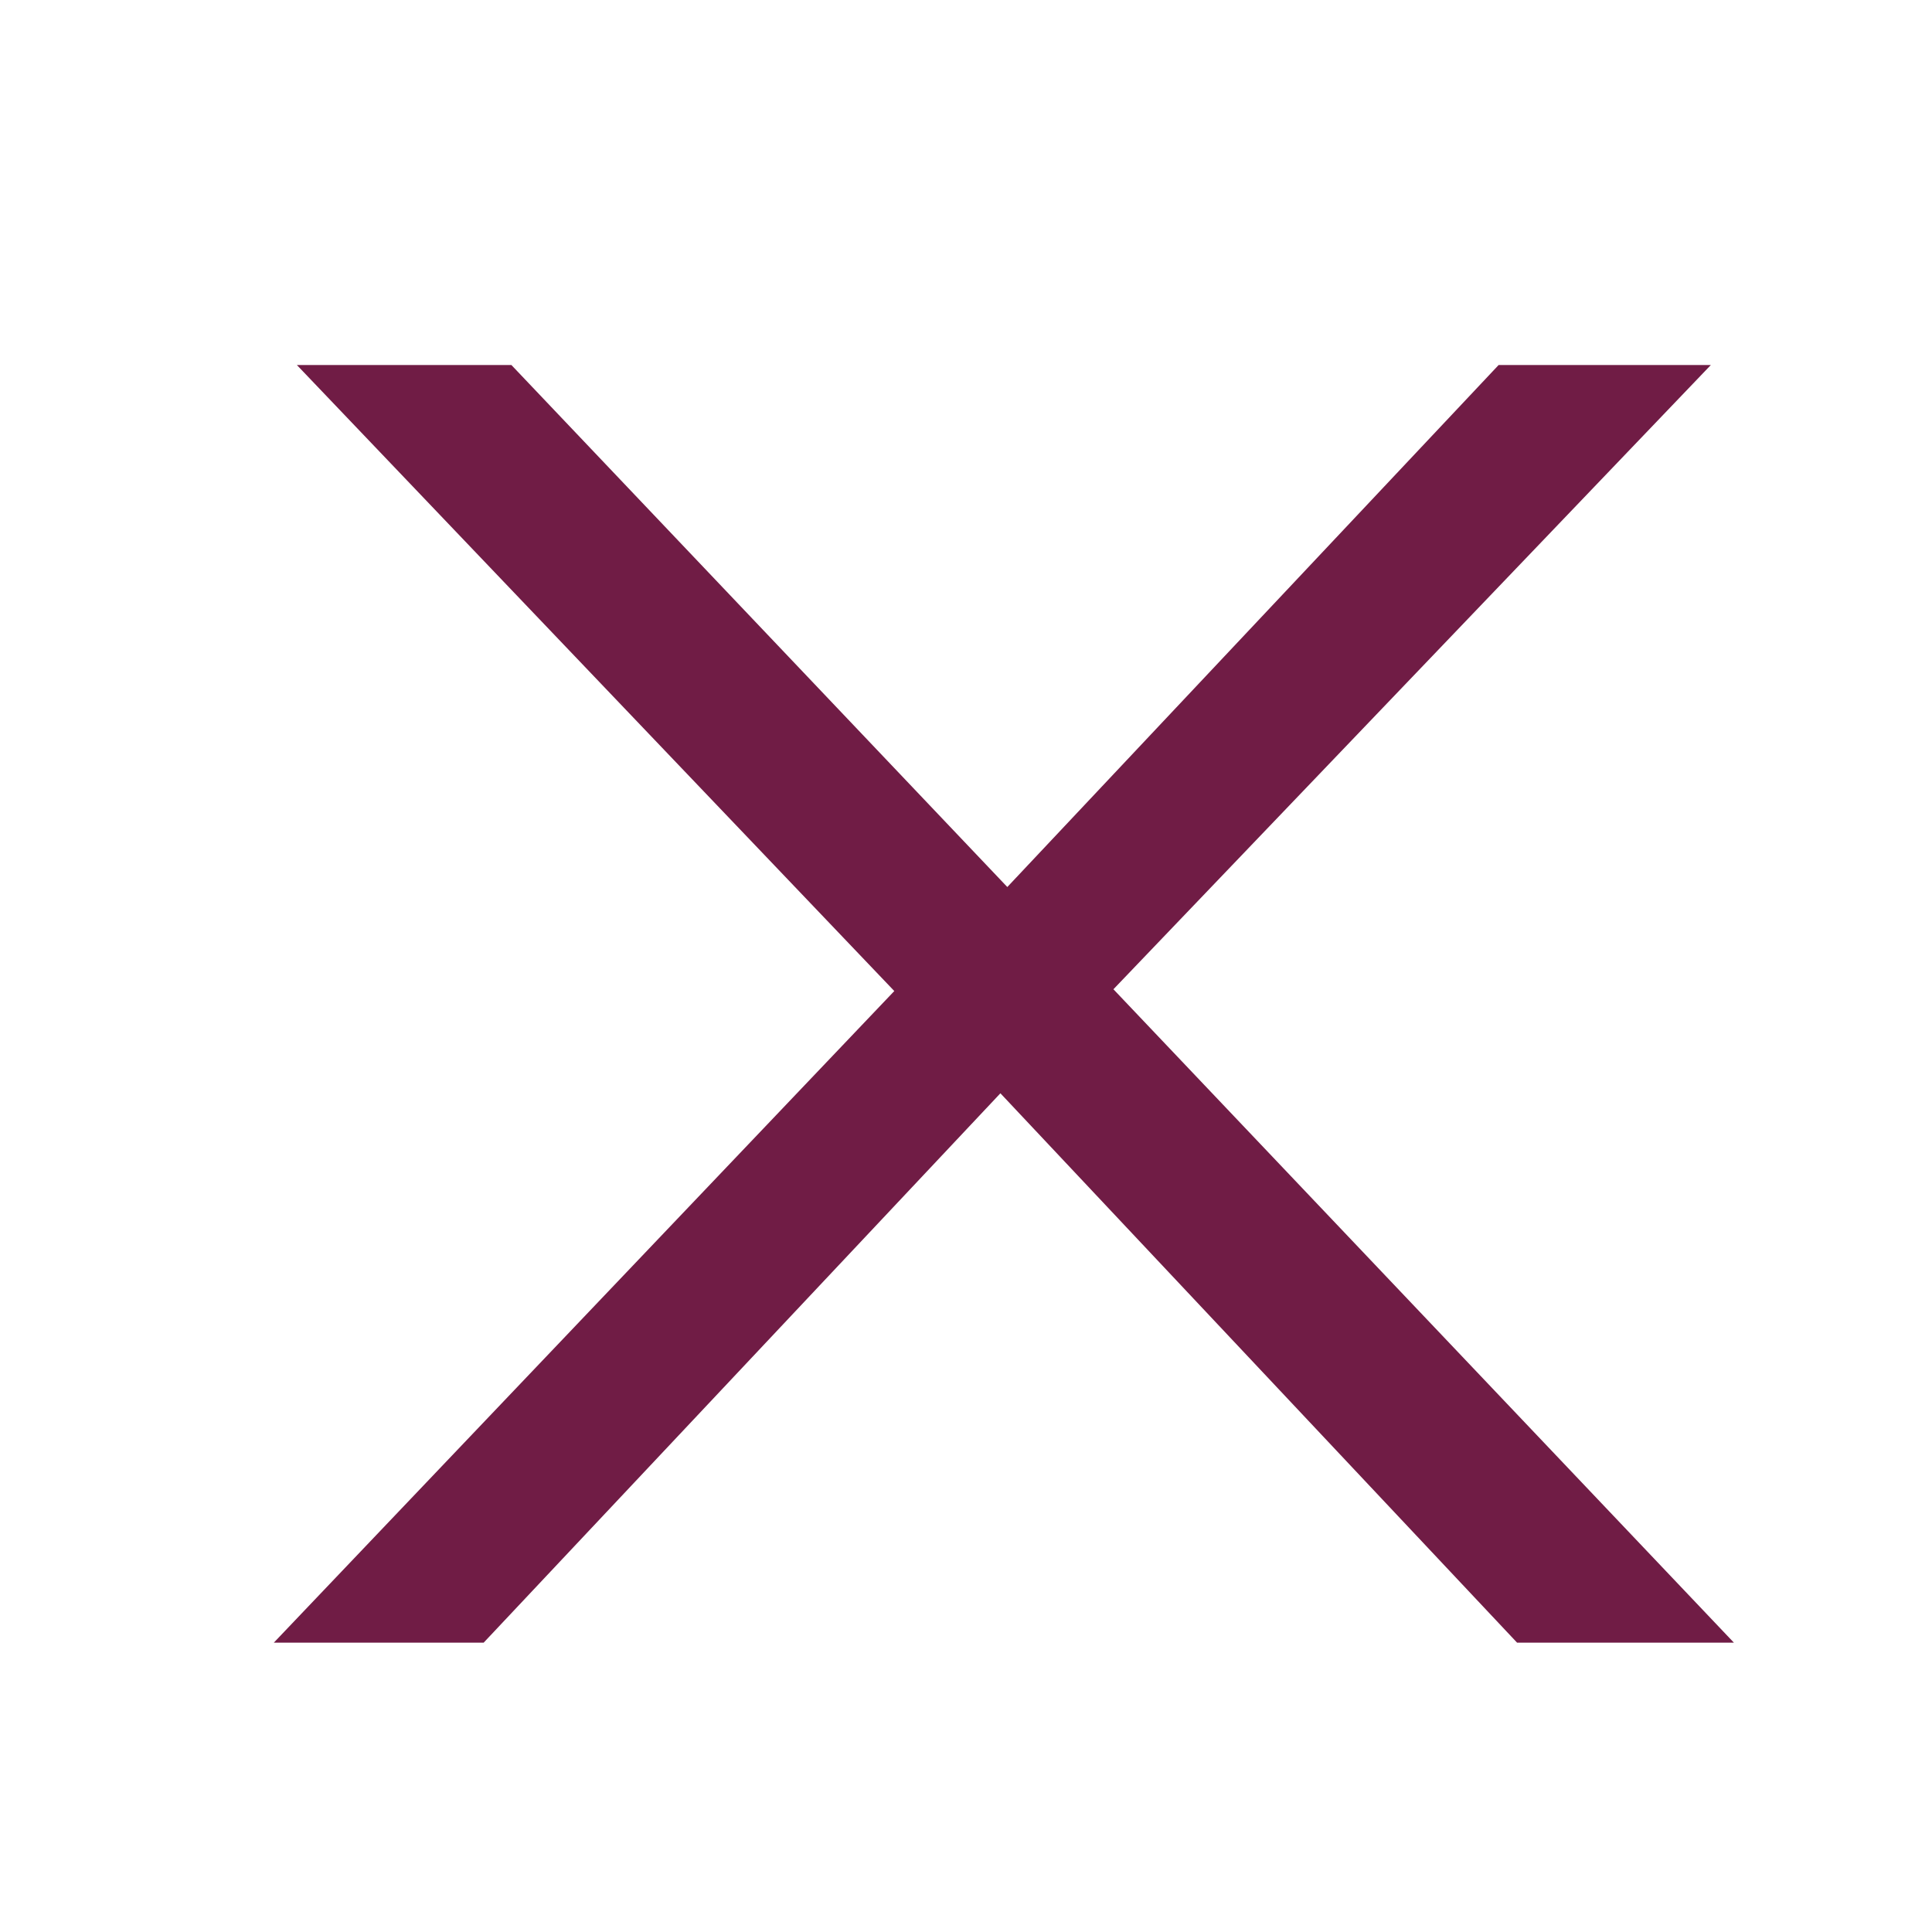 <svg width="26" height="26" viewBox="0 0 26 26" fill="none" xmlns="http://www.w3.org/2000/svg">
<mask id="mask0_275_8" style="mask-type:alpha" maskUnits="userSpaceOnUse" x="0" y="0" width="26" height="26">
<rect width="26" height="26" fill="#C4C4C4"/>
</mask>
<g mask="url(#mask0_275_8)">
<path d="M3.685 22.106H6.509L13.463 14.713L20.416 22.106H23.334L14.984 13.313L23.024 4.912H20.168L13.556 11.937L6.882 4.912H3.995L12.035 13.337L3.685 22.106Z" fill="#701C45"/>
</g>
</svg>

